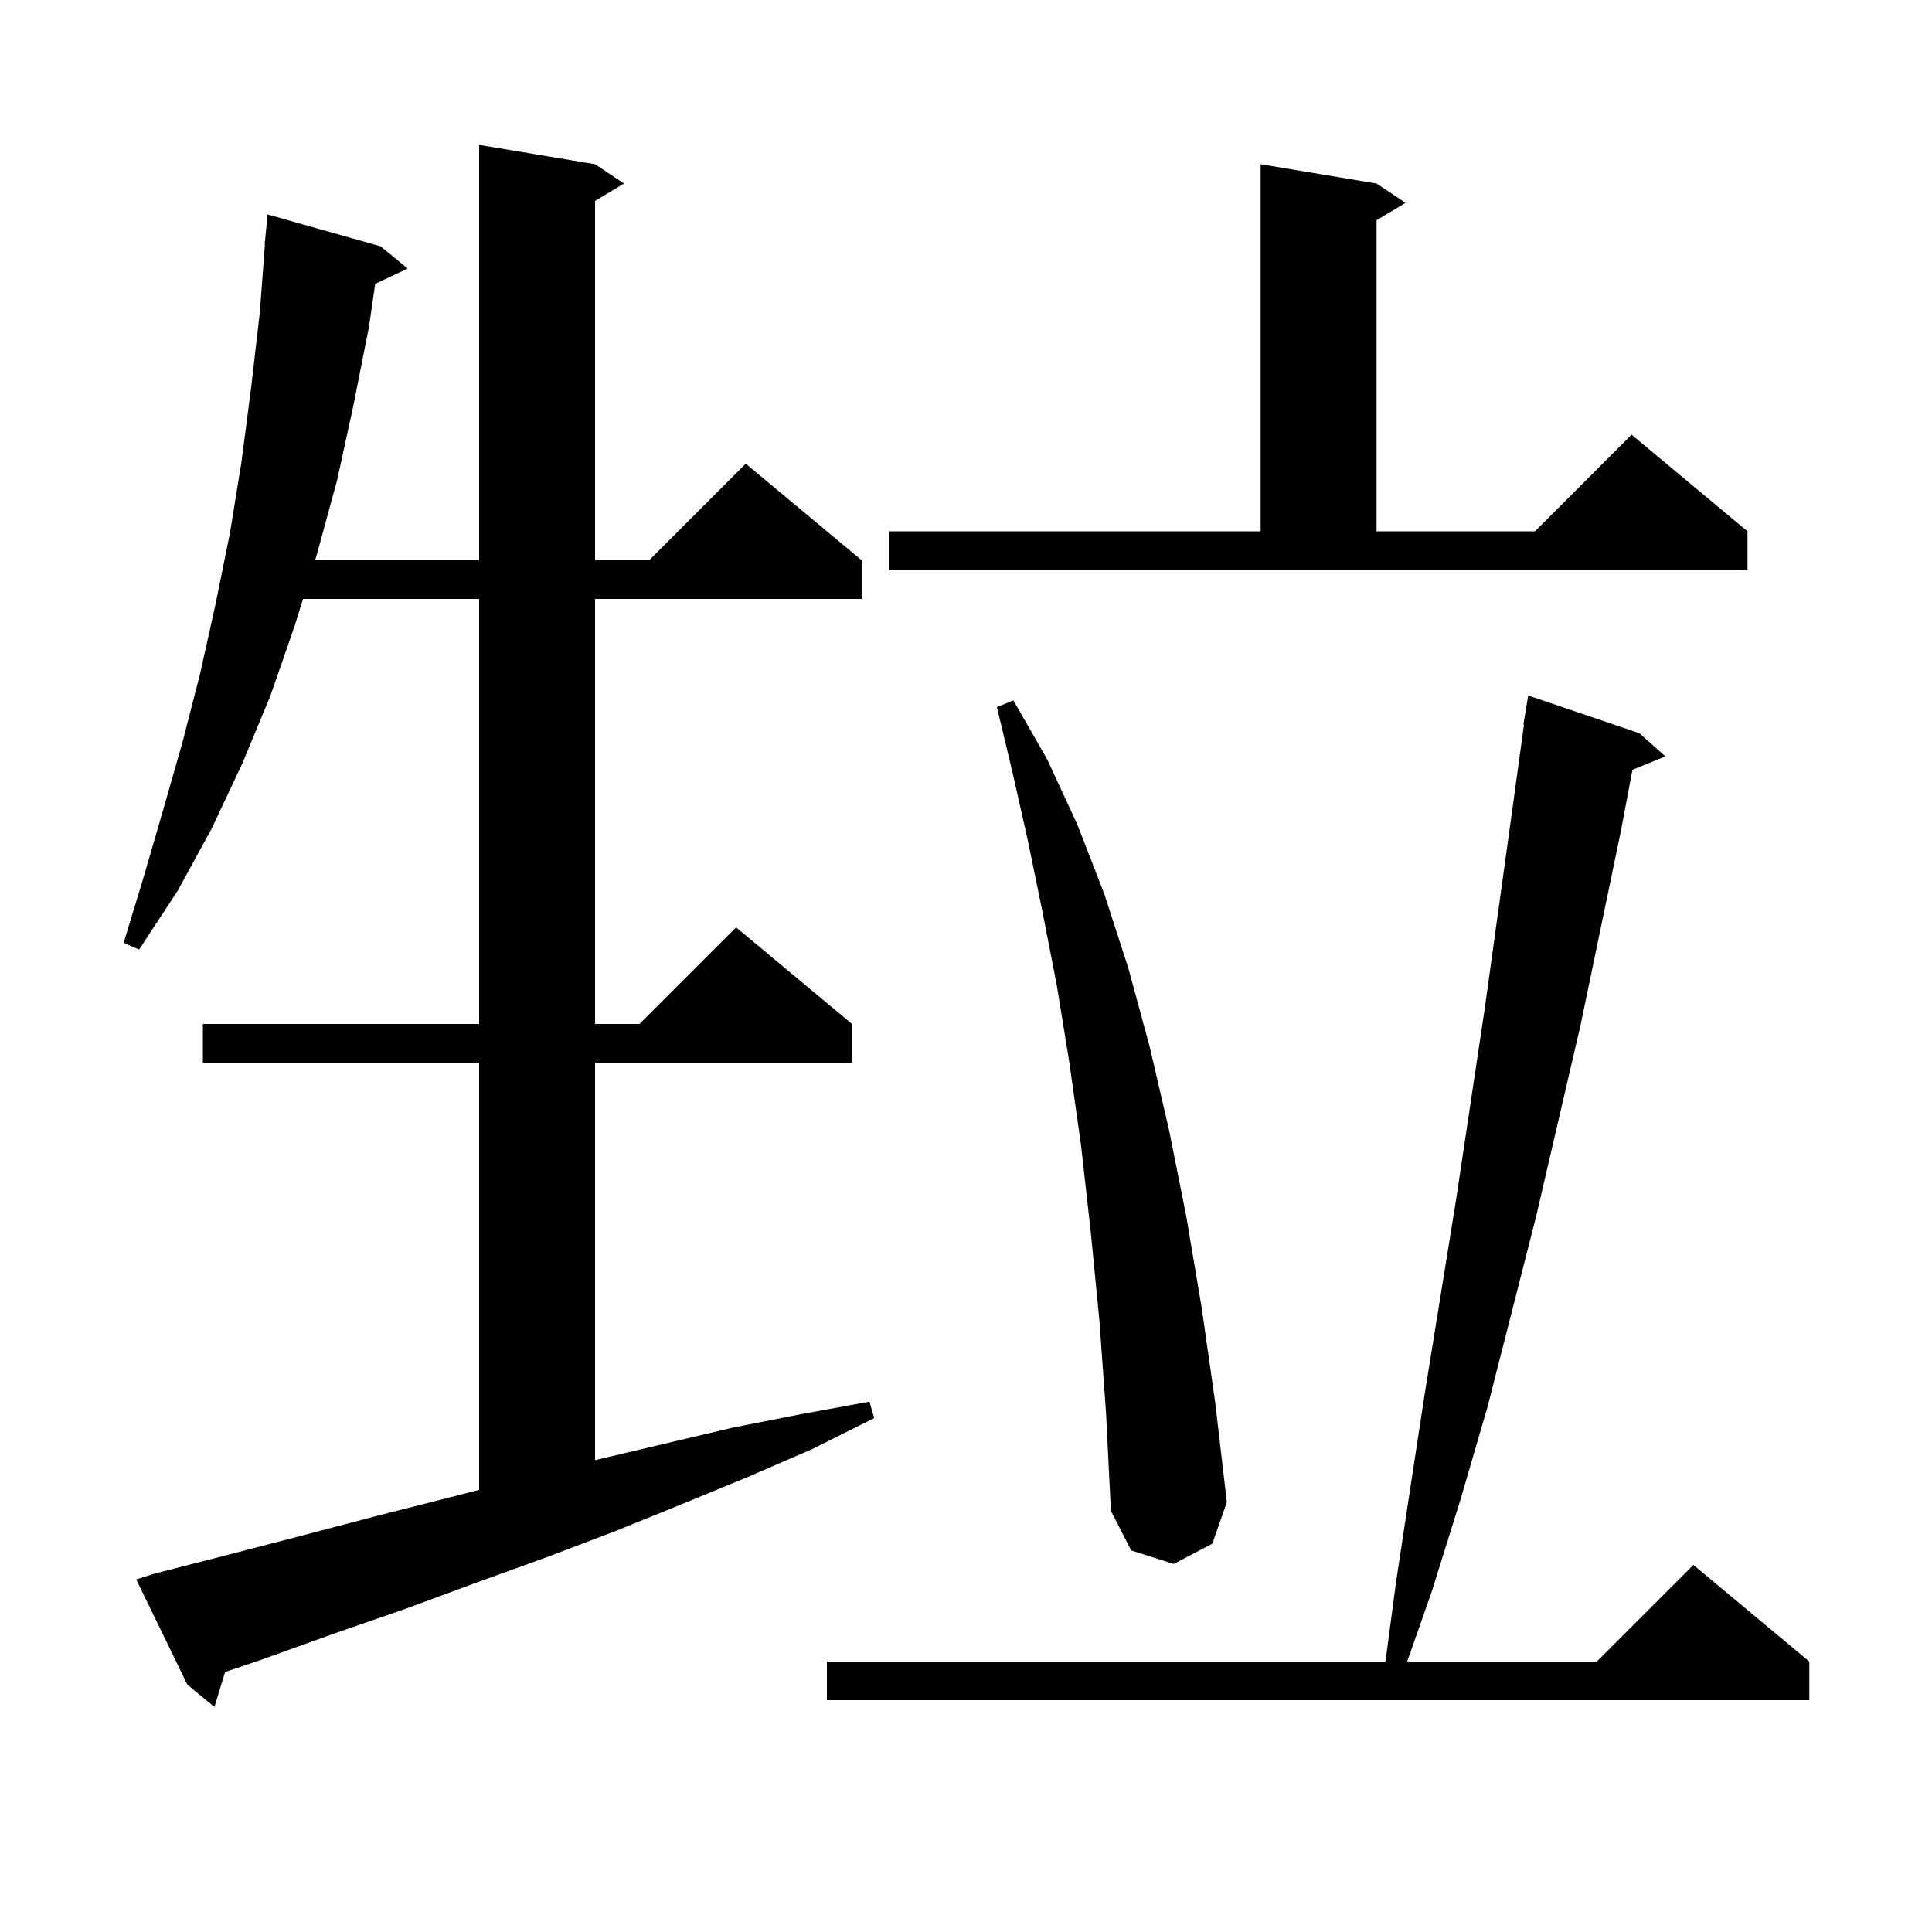 <svg xmlns="http://www.w3.org/2000/svg" xmlns:xlink="http://www.w3.org/1999/xlink" version="1.1" baseProfile="full" viewBox="0 0 200 200" width="200" height="200"><g fill="currentColor"><path d="M 16.0 162.9 L 23.8 160.9 L 31.5 158.9 L 39.1 156.9 L 46.6 155.0 L 49.6 154.23 L 49.6 110.0 L 21.0 110.0 L 21.0 106.0 L 49.6 106.0 L 49.6 62.0 L 31.37 62.0 L 30.5 64.8 L 28.0 72.0 L 25.1 79.0 L 21.9 85.8 L 18.4 92.2 L 14.4 98.3 L 12.8 97.6 L 14.9 90.7 L 16.9 83.8 L 18.9 76.8 L 20.7 69.8 L 22.3 62.6 L 23.8 55.2 L 25.0 47.8 L 26.0 40.1 L 26.9 32.3 L 27.425 25.3 L 27.4 25.3 L 27.7 22.2 L 39.4 25.5 L 42.2 27.8 L 38.838 29.386 L 38.2 33.8 L 36.6 41.9 L 34.9 49.7 L 32.8 57.4 L 32.614 58.0 L 49.6 58.0 L 49.6 15.0 L 61.6 17.0 L 64.6 19.0 L 61.6 20.8 L 61.6 58.0 L 67.2 58.0 L 77.2 48.0 L 89.2 58.0 L 89.2 62.0 L 61.6 62.0 L 61.6 106.0 L 66.2 106.0 L 76.2 96.0 L 88.2 106.0 L 88.2 110.0 L 61.6 110.0 L 61.6 151.153 L 75.8 147.8 L 82.9 146.4 L 90.0 145.1 L 90.5 146.8 L 84.1 150.0 L 77.4 152.9 L 70.6 155.7 L 63.7 158.5 L 56.6 161.2 L 49.4 163.8 L 42.1 166.5 L 34.6 169.1 L 27.1 171.8 L 23.301 173.083 L 22.2 176.7 L 19.4 174.4 L 14.1 163.5 Z M 169.7 75.9 L 172.4 78.3 L 168.987 79.691 L 167.8 86.0 L 163.6 106.2 L 159.0 126.0 L 154.0 145.6 L 151.2 155.2 L 148.2 164.8 L 145.672 172.0 L 165.3 172.0 L 175.3 162.0 L 187.3 172.0 L 187.3 176.0 L 85.6 176.0 L 85.6 172.0 L 143.426 172.0 L 144.5 163.9 L 146.0 154.0 L 147.5 144.2 L 150.7 124.4 L 153.7 104.4 L 156.5 84.2 L 157.762 75.005 L 157.7 75.0 L 158.2 72.0 Z M 113.8 136.6 L 112.9 127.4 L 111.9 118.5 L 110.7 110.0 L 109.4 102.0 L 107.9 94.3 L 106.4 87.0 L 104.8 79.9 L 103.2 73.2 L 104.9 72.5 L 108.4 78.6 L 111.5 85.3 L 114.3 92.5 L 116.8 100.2 L 119.0 108.3 L 121.0 116.9 L 122.8 125.9 L 124.4 135.4 L 125.8 145.2 L 127.0 155.5 L 125.5 159.8 L 121.5 161.9 L 117.1 160.5 L 115.0 156.4 L 114.5 146.3 Z M 92.0 55.0 L 130.5 55.0 L 130.5 17.0 L 142.5 19.0 L 145.5 21.0 L 142.5 22.8 L 142.5 55.0 L 158.9 55.0 L 168.9 45.0 L 180.9 55.0 L 180.9 59.0 L 92.0 59.0 Z "/></g></svg>